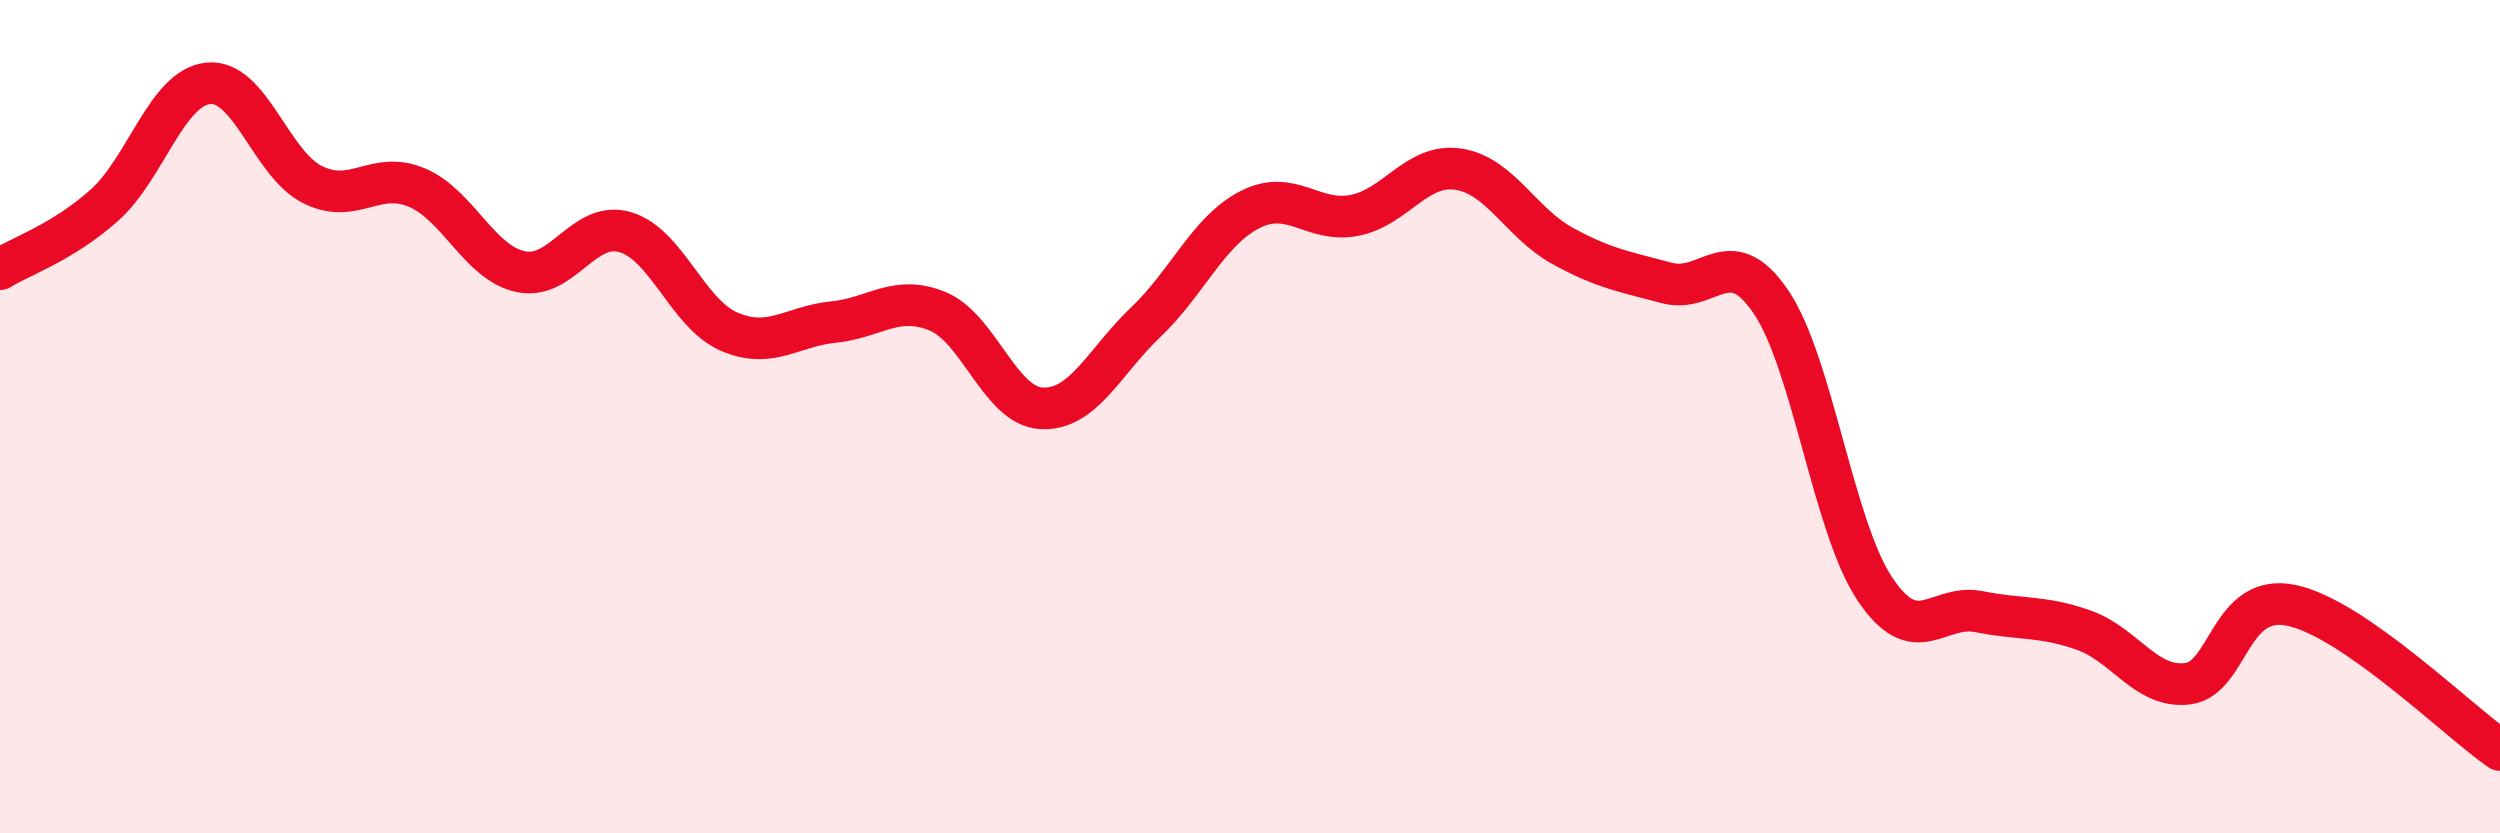 
    <svg width="60" height="20" viewBox="0 0 60 20" xmlns="http://www.w3.org/2000/svg">
      <path
        d="M 0,6.46 C 0.5,6.15 1.5,5.82 2.5,4.93 C 3.5,4.04 4,2.1 5,2 C 6,1.9 6.5,3.93 7.5,4.43 C 8.5,4.93 9,4.08 10,4.5 C 11,4.92 11.5,6.31 12.5,6.52 C 13.5,6.73 14,5.28 15,5.57 C 16,5.86 16.5,7.53 17.5,7.96 C 18.5,8.39 19,7.83 20,7.73 C 21,7.63 21.5,7.06 22.5,7.47 C 23.5,7.88 24,9.75 25,9.8 C 26,9.85 26.5,8.68 27.5,7.73 C 28.5,6.78 29,5.54 30,5.03 C 31,4.52 31.5,5.36 32.5,5.17 C 33.5,4.98 34,3.91 35,4.06 C 36,4.21 36.5,5.35 37.5,5.9 C 38.5,6.45 39,6.52 40,6.79 C 41,7.06 41.5,5.77 42.5,7.24 C 43.5,8.71 44,12.65 45,14.14 C 46,15.63 46.5,14.48 47.5,14.68 C 48.5,14.88 49,14.77 50,15.12 C 51,15.47 51.5,16.53 52.5,16.41 C 53.5,16.29 53.5,14.21 55,14.53 C 56.5,14.85 59,17.31 60,18L60 20L0 20Z"
        fill="#EB0A25"
        opacity="0.1"
        stroke-linecap="round"
        stroke-linejoin="round"
      />
      <path
        d="M 0,6.46 C 0.5,6.15 1.5,5.82 2.5,4.93 C 3.5,4.04 4,2.1 5,2 C 6,1.9 6.5,3.93 7.5,4.43 C 8.5,4.93 9,4.08 10,4.5 C 11,4.92 11.5,6.31 12.5,6.52 C 13.5,6.73 14,5.28 15,5.57 C 16,5.86 16.5,7.53 17.5,7.96 C 18.5,8.39 19,7.83 20,7.73 C 21,7.63 21.5,7.06 22.5,7.47 C 23.5,7.88 24,9.75 25,9.8 C 26,9.85 26.5,8.68 27.5,7.73 C 28.5,6.78 29,5.54 30,5.03 C 31,4.52 31.5,5.36 32.5,5.17 C 33.5,4.98 34,3.91 35,4.06 C 36,4.21 36.5,5.35 37.5,5.9 C 38.5,6.45 39,6.52 40,6.79 C 41,7.06 41.5,5.77 42.5,7.24 C 43.5,8.71 44,12.65 45,14.14 C 46,15.63 46.5,14.48 47.5,14.68 C 48.5,14.88 49,14.77 50,15.12 C 51,15.47 51.5,16.53 52.5,16.41 C 53.5,16.29 53.5,14.21 55,14.53 C 56.5,14.85 59,17.31 60,18"
        stroke="#EB0A25"
        stroke-width="1"
        fill="none"
        stroke-linecap="round"
        stroke-linejoin="round"
      />
    </svg>
  